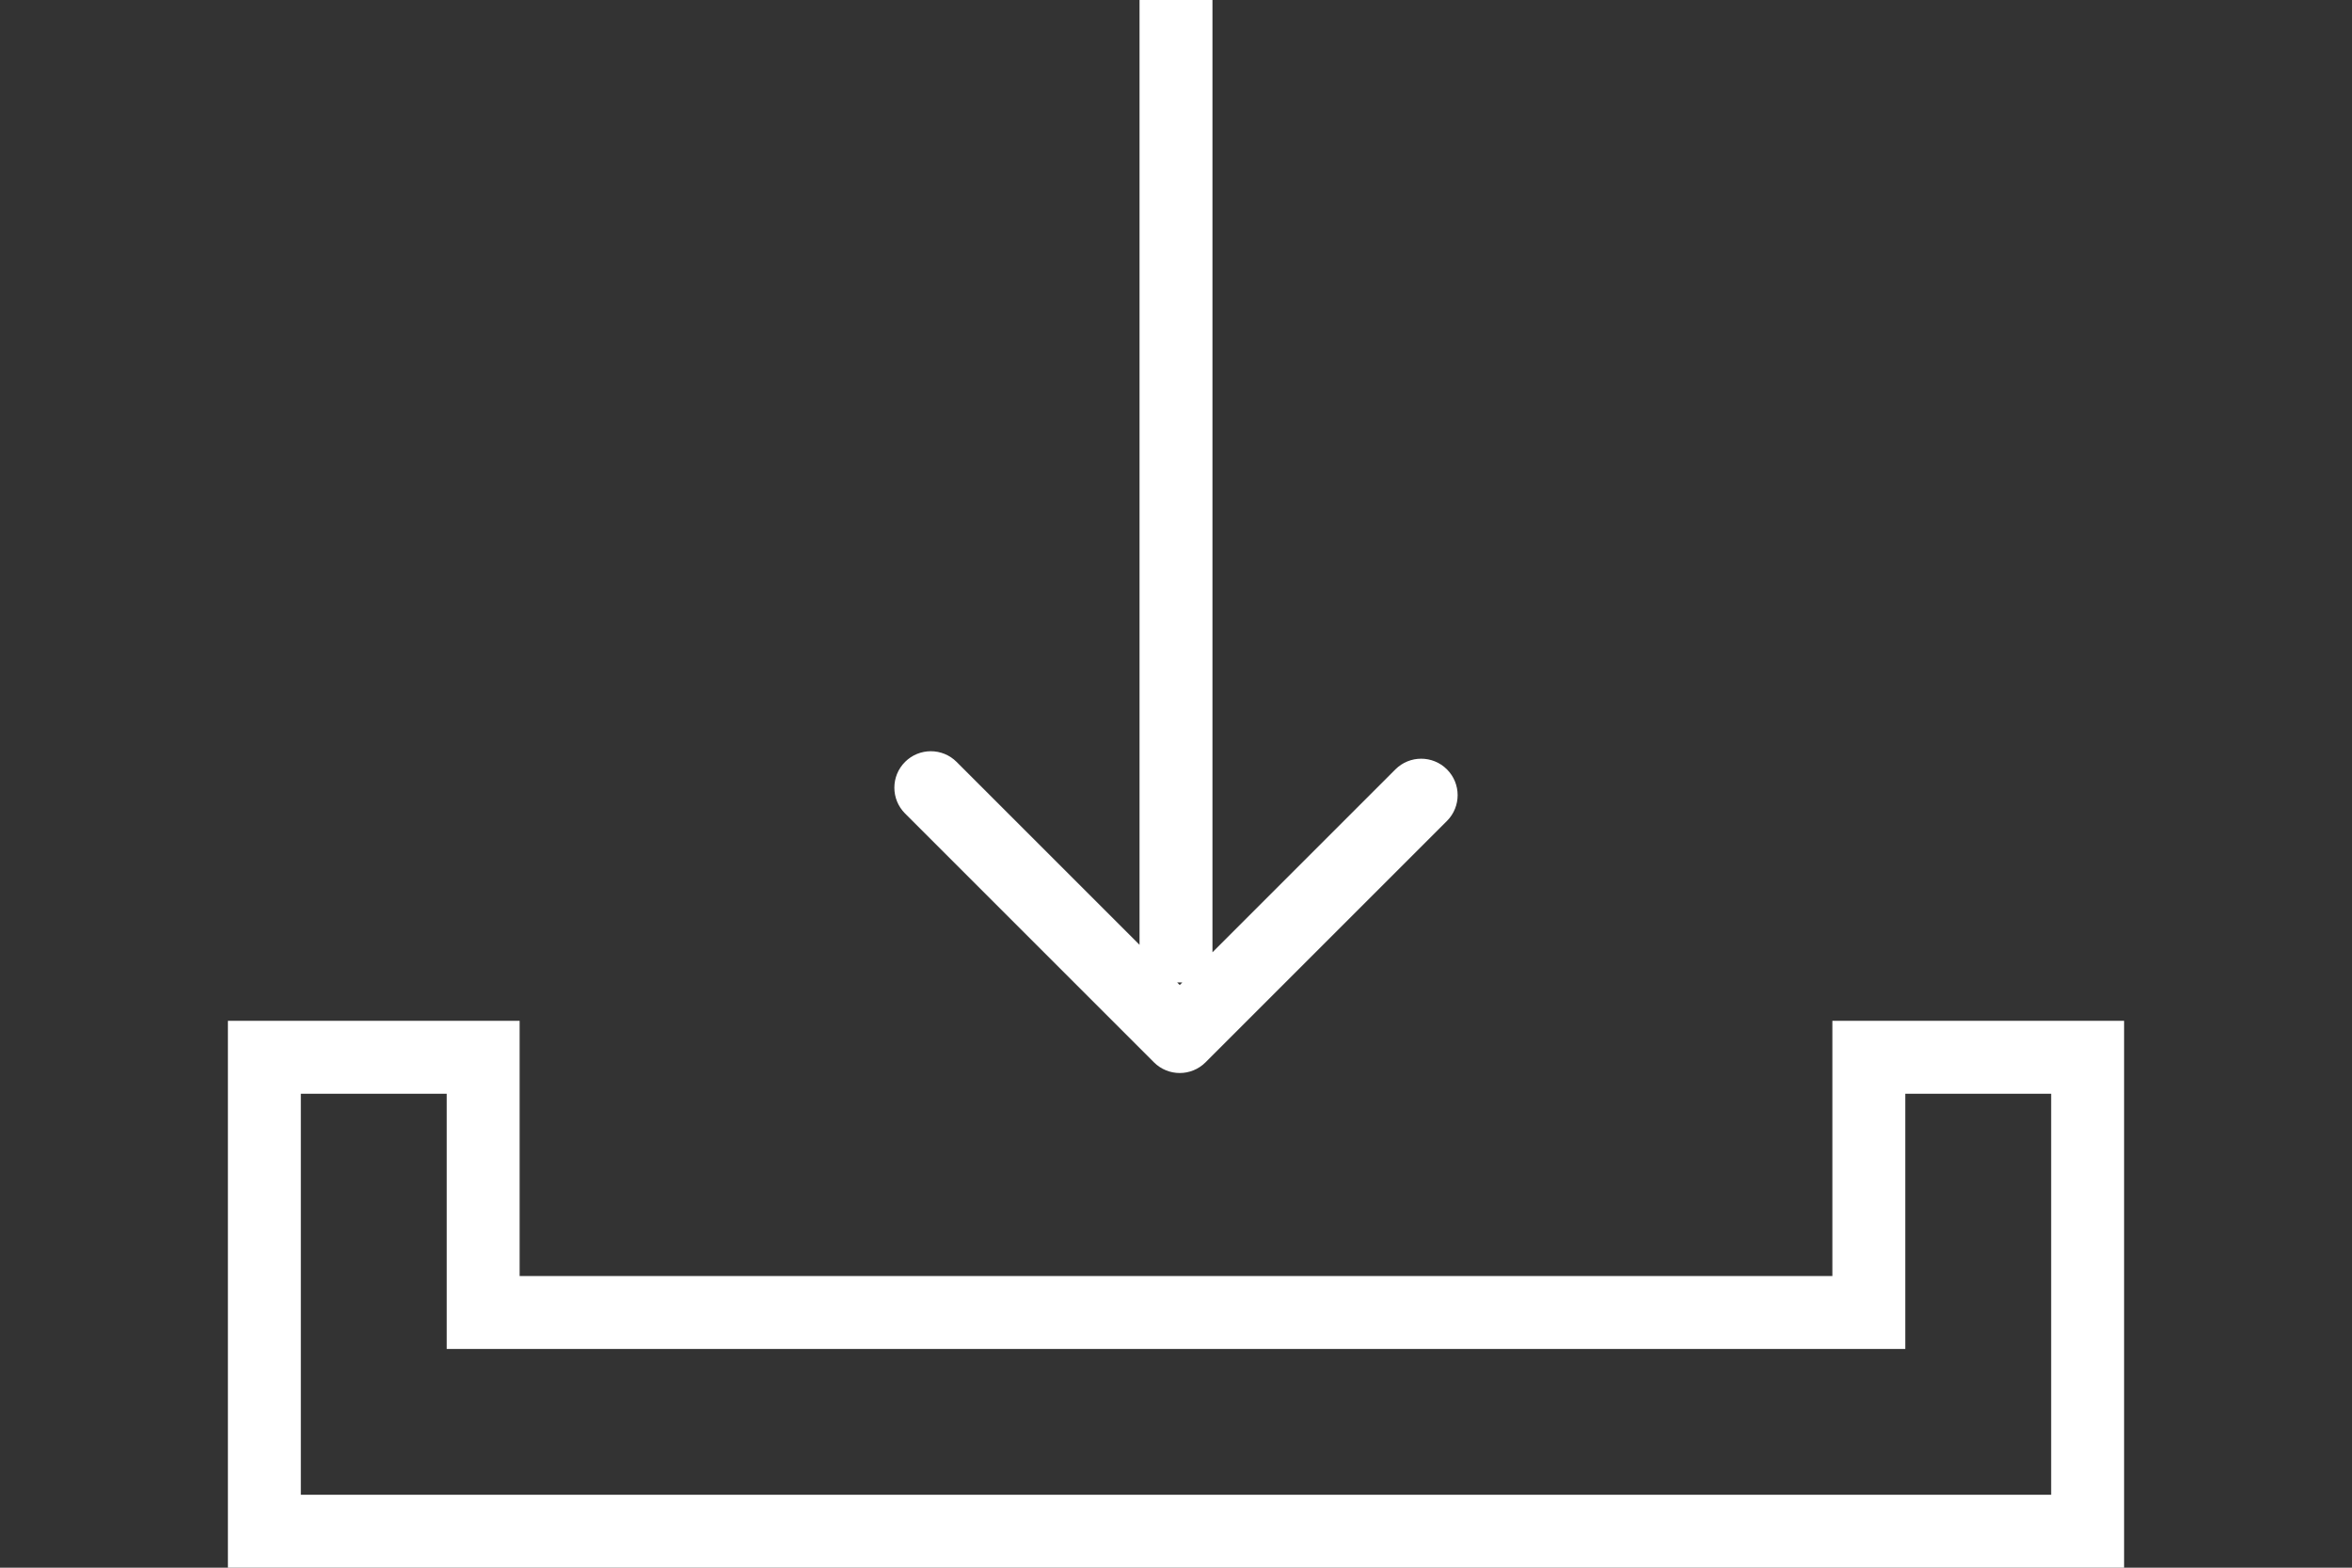 <?xml version="1.0" encoding="utf-8"?>
<!-- Generator: Adobe Illustrator 16.0.0, SVG Export Plug-In . SVG Version: 6.00 Build 0)  -->
<!DOCTYPE svg PUBLIC "-//W3C//DTD SVG 1.1//EN" "http://www.w3.org/Graphics/SVG/1.1/DTD/svg11.dtd">
<svg version="1.1" id="download" xmlns="http://www.w3.org/2000/svg" xmlns:xlink="http://www.w3.org/1999/xlink" x="0px" y="0px"
	 width="1700.791px" height="1133.859px" viewBox="0 0 1700.791 1133.859" enable-background="new 0 0 1700.791 1133.859"
	 xml:space="preserve">
<rect x="0" y="0" width="1700.791" height="1133.859" fill="#333333" stroke="none"/>
<g>
	<polygon fill="none" points="854.954,710.568 851.244,710.568 853.097,712.423 	"/>
	<polygon fill="none" points="1377.772,975.646 323.018,975.646 323.018,791.065 217.543,791.065 217.543,1081.122 
		1483.248,1081.122 1483.248,791.065 1377.772,791.065 	"/>
	<path fill="#FFFFFF" d="M1325.034,738.327v184.582H375.756V738.327h-210.95v395.532h1371.18V738.327H1325.034z M1483.248,1081.122
		H217.543V791.065h105.476v184.581h1054.754V791.065h105.476V1081.122z"/>
	<path fill="#FFFFFF" d="M834.455,768.354c5.149,5.149,11.897,7.724,18.643,7.724c6.748,0,13.496-2.574,18.646-7.724
		l174.591-174.591c10.299-10.3,10.299-26.988,0-37.288c-10.302-10.3-26.988-10.3-37.288,0L876.764,688.757V0h-52.738v683.349
		L691.744,551.066c-10.3-10.3-26.985-10.3-37.288,0c-10.3,10.303-10.3,26.988,0,37.288L834.455,768.354z M854.954,710.568
		l-1.856,1.854l-1.854-1.854H854.954z"/>
</g>
</svg>
